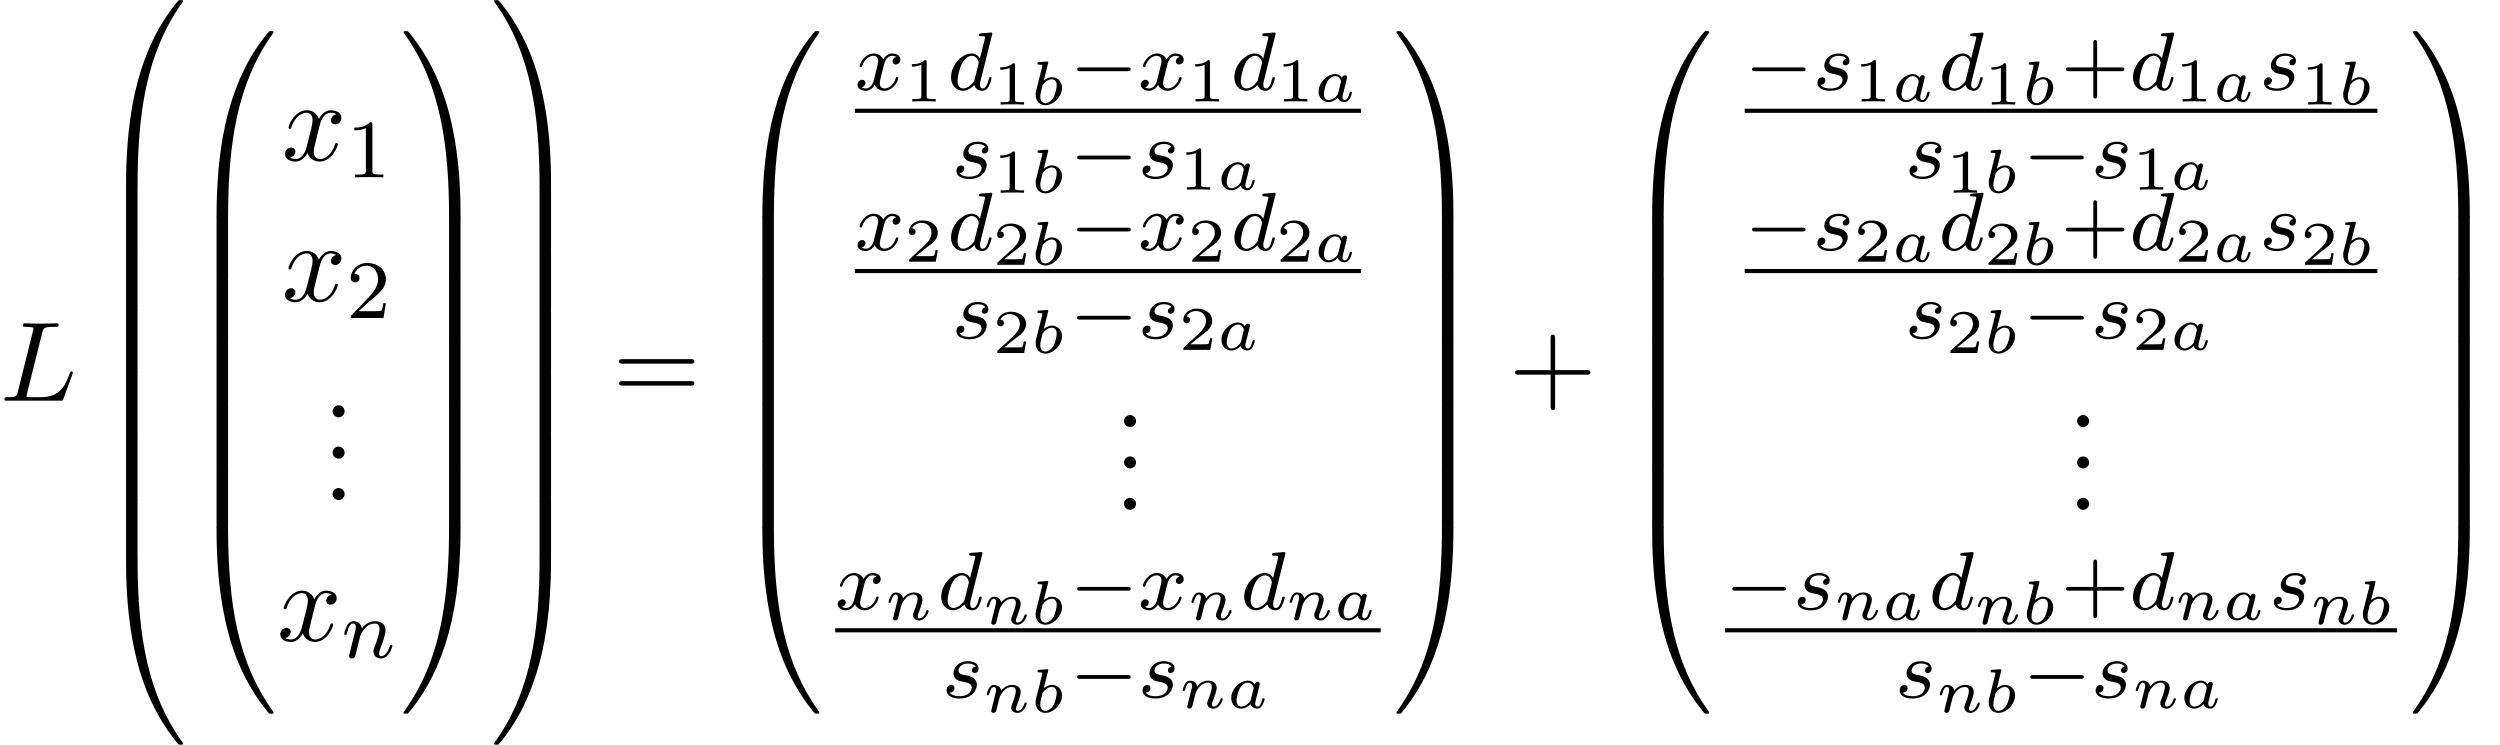 <?xml version='1.0' encoding='UTF-8'?>
<!-- This file was generated by dvisvgm 3.2.2 -->
<svg version='1.1' xmlns='http://www.w3.org/2000/svg' xmlns:xlink='http://www.w3.org/1999/xlink' width='240.783pt' height='71.732pt' viewBox='171.209 -71.732 240.783 71.732'>
<defs>
<path id='g10-0' d='m5.866-1.993c0-.183-.175-.183-.287-.183h-4.583c-.112 0-.287 0-.287 .183s.175 .183 .287 .183h4.583c.112 0 .287 0 .287-.183z'/>
<path id='g12-97' d='m3.664-.861c0 0-.006-.084-.114-.084c-.09 0-.102 .042-.126 .137c-.096 .365-.221 .669-.454 .669c-.203 0-.221-.215-.221-.305c0-.078 .06-.317 .102-.472l.251-1.004c.03-.137 .09-.365 .09-.406c0-.132-.102-.197-.209-.197c-.167 0-.269 .155-.287 .245c-.084-.137-.287-.359-.658-.359c-.765 0-1.59 .801-1.59 1.68c0 .646 .454 1.016 .962 1.016c.4 0 .741-.275 .891-.424c.114 .377 .514 .424 .646 .424c.215 0 .371-.12 .484-.305c.149-.239 .233-.586 .233-.616zm-1.339 .078c-.03 .108-.03 .12-.114 .209c-.329 .371-.634 .436-.783 .436c-.239 0-.472-.161-.472-.586c0-.245 .126-.831 .317-1.172c.179-.323 .484-.544 .771-.544c.448 0 .562 .472 .562 .514l-.018 .084l-.263 1.058z'/>
<path id='g12-98' d='m3.019-1.62c0-.616-.43-1.016-.968-1.016c-.365 0-.675 .227-.789 .329l.418-1.662c.006-.024 .018-.06 .018-.09c0-.096-.12-.09-.191-.084l-.669 .054c-.102 .006-.179 .012-.179 .155c0 .09 .078 .09 .173 .09c.173 0 .215 .018 .293 .042c-.006 .102-.006 .114-.036 .233l-.275 1.1l-.305 1.207c-.03 .143-.03 .239-.03 .311c0 .669 .448 1.01 .938 1.01c.801 0 1.602-.825 1.602-1.68zm-.508-.233c0 .209-.12 .861-.341 1.213c-.203 .329-.502 .502-.747 .502c-.185 0-.496-.108-.496-.622c0-.185 .018-.281 .096-.598l.132-.532c.185-.257 .532-.55 .879-.55c.305 0 .478 .239 .478 .586z'/>
<path id='g12-110' d='m4.232-.861c0 0-.006-.084-.114-.084c-.084 0-.09 .03-.126 .143c-.096 .317-.341 .664-.646 .664c-.114 0-.161-.09-.161-.215c0-.12 .042-.221 .096-.347c.09-.233 .359-.909 .359-1.243c0-.49-.371-.693-.825-.693c-.299 0-.681 .096-1.064 .568c-.03-.454-.448-.568-.675-.568s-.383 .137-.49 .329c-.149 .245-.221 .562-.221 .586c0 .066 .054 .09 .108 .09c.096 0 .102-.042 .132-.137c.12-.478 .263-.669 .454-.669c.215 0 .215 .245 .215 .305c0 .096-.06 .335-.102 .502l-.132 .538l-.12 .454c-.042 .167-.114 .466-.114 .502c0 .132 .102 .197 .209 .197s.209-.072 .257-.161l.096-.365l.132-.538l.102-.4c.054-.203 .263-.52 .484-.741c.12-.114 .377-.293 .699-.293c.383 0 .383 .305 .383 .418c0 .353-.257 .992-.365 1.261c-.036 .102-.078 .197-.078 .299c0 .305 .275 .52 .604 .52c.604 0 .903-.789 .903-.921z'/>
<path id='g15-49' d='m3.019 0v-.233h-.257c-.616 0-.616-.078-.616-.275v-3.288c0-.179-.024-.179-.203-.179c-.395 .383-1.004 .383-1.219 .383v.233c.155 0 .55 0 .909-.167v3.019c0 .197 0 .275-.616 .275h-.257v.233c.329-.024 .795-.024 1.13-.024s.801 0 1.13 .024z'/>
<path id='g15-50' d='m3.216-1.118h-.221c-.012 .084-.072 .478-.161 .544c-.042 .036-.526 .036-.61 .036h-1.118l.765-.622c.203-.161 .735-.544 .921-.723c.179-.179 .424-.484 .424-.909c0-.747-.675-1.184-1.476-1.184c-.771 0-1.309 .508-1.309 1.07c0 .305 .257 .341 .323 .341c.149 0 .323-.108 .323-.323c0-.132-.078-.323-.341-.323c.137-.305 .502-.532 .915-.532c.628 0 .962 .466 .962 .95c0 .424-.281 .861-.699 1.243l-1.417 1.297c-.06 .06-.066 .066-.066 .251h2.6l.185-1.118z'/>
<path id='g13-100' d='m4.248-1.14c0-.048-.032-.104-.128-.104s-.112 .048-.159 .247c-.112 .438-.263 .853-.574 .853c-.183 0-.255-.151-.255-.375c0-.151 .024-.239 .048-.343l1.108-4.431c.008-.016 .032-.128 .032-.128c0-.04-.032-.112-.128-.112c-.032 0-.279 .024-.462 .04l-.446 .032c-.175 .016-.255 .024-.255 .167c0 .112 .112 .112 .207 .112c.383 0 .383 .048 .383 .12c0 .048-.064 .311-.104 .47l-.391 1.554c-.072-.135-.303-.478-.789-.478c-.948 0-1.993 1.108-1.993 2.287c0 .829 .534 1.307 1.148 1.307c.51 0 .948-.406 1.092-.566c.143 .55 .685 .566 .781 .566c.367 0 .55-.303 .614-.438c.159-.287 .271-.749 .271-.781zm-1.666 .279c-.399 .55-.813 .717-1.068 .717c-.367 0-.55-.335-.55-.749c0-.375 .215-1.227 .391-1.578c.231-.486 .622-.821 .988-.821c.518 0 .669 .582 .669 .677c0 .032-.199 .813-.247 1.02c-.104 .375-.104 .391-.183 .733z'/>
<path id='g13-110' d='m4.878-1.14c0-.08-.064-.104-.12-.104c-.096 0-.112 .056-.135 .135c-.191 .654-.526 .964-.829 .964c-.128 0-.191-.08-.191-.263s.064-.359 .143-.558c.12-.303 .47-1.219 .47-1.666c0-.598-.414-.885-.988-.885c-.646 0-1.06 .391-1.291 .693c-.056-.438-.406-.693-.813-.693c-.287 0-.486 .183-.614 .43c-.191 .375-.271 .789-.271 .789c0 .072 .056 .104 .12 .104c.104 0 .112-.032 .167-.239c.096-.391 .239-.861 .574-.861c.207 0 .255 .199 .255 .375c0 .143-.04 .295-.104 .558l-.167 .646l-.295 1.196c-.032 .12-.08 .319-.08 .351c0 .183 .151 .247 .255 .247c.143 0 .263-.096 .319-.191c.024-.048 .088-.319 .128-.486l.183-.709c.024-.12 .104-.422 .128-.542c.112-.43 .112-.438 .295-.701c.263-.391 .638-.741 1.172-.741c.287 0 .454 .167 .454 .542c0 .438-.335 1.347-.486 1.737c-.104 .263-.104 .311-.104 .414c0 .454 .375 .677 .717 .677c.781 0 1.108-1.116 1.108-1.219z'/>
<path id='g13-115' d='m3.339-1.235c0-.717-.781-.869-1.076-.925c-.383-.072-.693-.128-.693-.462c0-.143 .135-.669 .909-.669c.303 0 .614 .088 .733 .295c-.183 .032-.351 .175-.351 .375c0 .143 .096 .247 .271 .247c.12 0 .367-.088 .367-.446c0-.494-.518-.693-1.012-.693c-1.068 0-1.403 .757-1.403 1.164c0 .08 0 .367 .295 .59c.183 .143 .319 .167 .733 .247c.279 .056 .733 .135 .733 .55c0 .207-.151 .47-.375 .622c-.295 .191-.685 .199-.813 .199c-.191 0-.733-.032-.933-.351c.406-.016 .462-.343 .462-.438c0-.239-.215-.295-.311-.295c-.128 0-.454 .096-.454 .534c0 .47 .494 .773 1.235 .773c1.387 0 1.682-.98 1.682-1.315z'/>
<path id='g13-120' d='m4.184-1.14c0-.08-.064-.104-.12-.104c-.096 0-.112 .056-.135 .135c-.159 .534-.614 .964-1.076 .964c-.263 0-.454-.175-.454-.51c0-.159 .048-.343 .159-.789l.271-1.092c.112-.414 .391-.757 .749-.757c.04 0 .247 0 .414 .112c-.351 .088-.367 .399-.367 .43c0 .175 .135 .295 .311 .295s.446-.135 .446-.478c0-.454-.502-.582-.797-.582c-.375 0-.677 .263-.861 .574c-.175-.422-.59-.574-.917-.574c-.869 0-1.355 .996-1.355 1.219c0 .072 .056 .104 .12 .104c.096 0 .112-.04 .135-.135c.183-.582 .662-.964 1.076-.964c.311 0 .462 .223 .462 .51c0 .159-.096 .526-.159 .781l-.271 1.092c-.112 .43-.399 .765-.757 .765c-.032 0-.239 0-.406-.112c.367-.088 .367-.43 .367-.43c0-.183-.143-.295-.319-.295c-.215 0-.446 .183-.446 .486c0 .367 .391 .574 .797 .574c.422 0 .717-.319 .861-.574c.175 .391 .542 .574 .925 .574c.869 0 1.347-.996 1.347-1.219z'/>
<path id='g18-88' d='m2.095-.578c0-.316-.262-.578-.578-.578s-.578 .262-.578 .578s.262 .578 .578 .578s.578-.262 .578-.578z'/>
<path id='g16-43' d='m6.105-1.993c0-.183-.175-.183-.287-.183h-2.343v-2.351c0-.112 0-.287-.183-.287s-.183 .175-.183 .287v2.351h-2.351c-.112 0-.287 0-.287 .183s.175 .183 .287 .183h2.351v2.351c0 .112 0 .287 .183 .287s.183-.175 .183-.287v-2.351h2.343c.112 0 .287 0 .287-.183z'/>
<path id='g16-49' d='m3.563 0v-.263h-.279c-.757 0-.781-.096-.781-.391v-4.423c0-.215-.016-.223-.231-.223c-.327 .319-.749 .51-1.506 .51v.263c.215 0 .646 0 1.108-.215v4.089c0 .295-.024 .391-.781 .391h-.279v.263c.327-.024 1.012-.024 1.371-.024s1.052 0 1.379 .024z'/>
<path id='g16-50' d='m3.802-1.427h-.247c-.024 .159-.088 .558-.183 .709c-.048 .064-.654 .064-.781 .064h-1.419l1.076-.972c.128-.12 .462-.383 .59-.494c.494-.454 .964-.893 .964-1.618c0-.948-.797-1.562-1.793-1.562c-.956 0-1.586 .725-1.586 1.435c0 .391 .311 .446 .422 .446c.167 0 .414-.12 .414-.422c0-.414-.399-.414-.494-.414c.231-.582 .765-.781 1.156-.781c.741 0 1.124 .63 1.124 1.299c0 .829-.582 1.435-1.522 2.399l-1.004 1.036c-.096 .088-.096 .104-.096 .303h3.148l.231-1.427z'/>
<path id='g8-48' d='m8.389-.289c0-.1-.07-.1-.229-.1s-.179 0-.199 .02c-.04 .03-1.305 1.484-2.311 3.487c-1.315 2.63-2.142 5.649-2.511 9.275c-.03 .309-.239 2.381-.239 4.742v.389c.01 .11 .07 .11 .279 .11h.548c.219 0 .279 0 .279-.139c.02-6.984 .827-12.782 4.314-17.654c.07-.09 .07-.13 .07-.13z'/>
<path id='g8-49' d='m5.808 17.524v-.389c0-6.087-1.086-9.654-1.395-10.66c-.677-2.212-1.783-4.543-3.447-6.595c-.149-.179-.189-.229-.229-.249c-.02-.01-.03-.02-.189-.02c-.149 0-.229 0-.229 .1c0 0 0 .04 .13 .219c3.467 4.842 4.244 10.819 4.254 17.564c0 .139 .06 .139 .279 .139h.548c.209 0 .269 0 .279-.11z'/>
<path id='g8-64' d='m8.389 17.425c0 0 0-.04-.06-.13c-3.318-4.603-4.314-10.142-4.324-17.654c0-.139-.06-.139-.279-.139h-.548c-.209 0-.269 0-.279 .11v.389c0 6.087 1.086 9.654 1.395 10.66c.677 2.212 1.783 4.543 3.447 6.595c.149 .179 .189 .229 .229 .249c.02 .01 .03 .02 .189 .02s.229 0 .229-.1z'/>
<path id='g8-65' d='m5.808 0v-.389c-.01-.11-.07-.11-.279-.11h-.548c-.219 0-.279 0-.279 .139c0 1.026-.01 3.397-.269 5.878c-.538 5.151-1.863 8.717-4.045 11.776c-.07 .09-.07 .13-.07 .13c0 .1 .08 .1 .229 .1c.159 0 .179 0 .199-.02c.04-.03 1.305-1.484 2.311-3.487c1.315-2.63 2.142-5.649 2.511-9.275c.03-.309 .239-2.381 .239-4.742z'/>
<path id='g8-66' d='m4.005 5.808v-5.639c0-.259-.01-.269-.279-.269h-.548c-.269 0-.279 .01-.279 .269v5.639c0 .259 .01 .269 .279 .269h.548c.269 0 .279-.01 .279-.269z'/>
<path id='g8-67' d='m5.808 5.808v-5.639c0-.259-.01-.269-.279-.269h-.548c-.269 0-.279 .01-.279 .269v5.639c0 .259 .01 .269 .279 .269h.548c.269 0 .279-.01 .279-.269z'/>
<path id='g17-43' d='m7.865-2.727c0-.218-.207-.218-.36-.218h-3.044v-3.055c0-.153 0-.36-.218-.36s-.218 .207-.218 .36v3.055h-3.055c-.153 0-.36 0-.36 .218s.207 .218 .36 .218h3.055v3.055c0 .153 0 .36 .218 .36s.218-.207 .218-.36v-3.055h3.044c.153 0 .36 0 .36-.218z'/>
<path id='g17-61' d='m7.865-3.785c0-.218-.207-.218-.36-.218h-6.535c-.153 0-.36 0-.36 .218s.207 .218 .371 .218h6.513c.164 0 .371 0 .371-.218zm0 2.116c0-.218-.207-.218-.371-.218h-6.513c-.164 0-.371 0-.371 .218s.207 .218 .36 .218h6.535c.153 0 .36 0 .36-.218z'/>
<path id='g14-76' d='m7.015-2.695c0-.044-.033-.12-.131-.12s-.109 .055-.185 .229c-.371 1.004-.851 2.247-2.738 2.247h-1.025c-.153 0-.175 0-.24-.011c-.109-.011-.142-.022-.142-.109c0-.033 0-.055 .055-.251l1.473-5.891c.098-.393 .131-.513 1.156-.513c.327 0 .415 0 .415-.207c0-.131-.12-.131-.175-.131l-1.615 .033l-1.451-.033c-.076 0-.207 0-.207 .218c0 .12 .098 .12 .305 .12c0 0 .229 0 .415 .022c.196 .022 .295 .033 .295 .175c0 .044-.011 .076-.044 .207l-1.462 5.858c-.109 .425-.131 .513-.993 .513c-.185 0-.295 0-.295 .218c0 .12 .098 .12 .295 .12h5.051c.262 0 .273 0 .338-.185l.862-2.356c.044-.12 .044-.153 .044-.153z'/>
<path id='g14-120' d='m5.411-1.56c0-.109-.098-.109-.131-.109c-.098 0-.12 .044-.142 .12c-.36 1.167-1.102 1.429-1.451 1.429c-.425 0-.6-.349-.6-.72c0-.24 .065-.48 .185-.96l.371-1.495c.065-.284 .316-1.287 1.08-1.287c.055 0 .316 0 .545 .142c-.305 .055-.524 .327-.524 .589c0 .175 .12 .382 .415 .382c.24 0 .589-.196 .589-.633c0-.567-.644-.72-1.015-.72c-.633 0-1.015 .578-1.145 .829c-.273-.72-.862-.829-1.178-.829c-1.135 0-1.756 1.407-1.756 1.68c0 .109 .131 .109 .131 .109c.087 0 .12-.022 .142-.12c.371-1.156 1.091-1.429 1.462-1.429c.207 0 .589 .098 .589 .731c0 .338-.185 1.069-.589 2.596c-.175 .676-.556 1.135-1.036 1.135c-.065 0-.316 0-.545-.142c.273-.055 .513-.284 .513-.589c0-.295-.24-.382-.404-.382c-.327 0-.6 .284-.6 .633c0 .502 .545 .72 1.025 .72c.72 0 1.113-.764 1.145-.829c.131 .404 .524 .829 1.178 .829c1.124 0 1.745-1.407 1.745-1.68z'/>
</defs>
<g id='page539'>
<use x='171.209' y='-33.139' xlink:href='#g14-76'/>
<use x='180.451' y='-71.333' xlink:href='#g8-48'/>
<use x='180.451' y='-53.799' xlink:href='#g8-66'/>
<use x='180.451' y='-47.821' xlink:href='#g8-66'/>
<use x='180.451' y='-41.843' xlink:href='#g8-66'/>
<use x='180.451' y='-35.866' xlink:href='#g8-66'/>
<use x='180.451' y='-29.888' xlink:href='#g8-66'/>
<use x='180.451' y='-23.911' xlink:href='#g8-66'/>
<use x='180.451' y='-17.534' xlink:href='#g8-64'/>
<use x='189.169' y='-68.344' xlink:href='#g8-48'/>
<use x='189.169' y='-50.81' xlink:href='#g8-66'/>
<use x='189.169' y='-44.832' xlink:href='#g8-66'/>
<use x='189.169' y='-38.855' xlink:href='#g8-66'/>
<use x='189.169' y='-32.877' xlink:href='#g8-66'/>
<use x='189.169' y='-26.899' xlink:href='#g8-66'/>
<use x='189.169' y='-20.523' xlink:href='#g8-64'/>
<use x='198.338' y='-56.29' xlink:href='#g14-120'/>
<use x='204.573' y='-54.653' xlink:href='#g16-49'/>
<use x='198.338' y='-42.74' xlink:href='#g14-120'/>
<use x='204.573' y='-41.104' xlink:href='#g16-50'/>
<use x='202.305' y='-31.542' xlink:href='#g18-88'/>
<use x='202.305' y='-27.557' xlink:href='#g18-88'/>
<use x='202.305' y='-23.572' xlink:href='#g18-88'/>
<use x='197.886' y='-10.022' xlink:href='#g14-120'/>
<use x='204.121' y='-8.386' xlink:href='#g13-110'/>
<use x='209.757' y='-68.344' xlink:href='#g8-49'/>
<use x='209.757' y='-50.81' xlink:href='#g8-67'/>
<use x='209.757' y='-44.832' xlink:href='#g8-67'/>
<use x='209.757' y='-38.855' xlink:href='#g8-67'/>
<use x='209.757' y='-32.877' xlink:href='#g8-67'/>
<use x='209.757' y='-26.899' xlink:href='#g8-67'/>
<use x='209.757' y='-20.523' xlink:href='#g8-65'/>
<use x='218.474' y='-71.333' xlink:href='#g8-49'/>
<use x='218.474' y='-53.799' xlink:href='#g8-67'/>
<use x='218.474' y='-47.821' xlink:href='#g8-67'/>
<use x='218.474' y='-41.843' xlink:href='#g8-67'/>
<use x='218.474' y='-35.866' xlink:href='#g8-67'/>
<use x='218.474' y='-29.888' xlink:href='#g8-67'/>
<use x='218.474' y='-23.911' xlink:href='#g8-67'/>
<use x='218.474' y='-17.534' xlink:href='#g8-65'/>
<use x='230.222' y='-33.139' xlink:href='#g17-61'/>
<use x='241.737' y='-68.344' xlink:href='#g8-48'/>
<use x='241.737' y='-50.81' xlink:href='#g8-66'/>
<use x='241.737' y='-44.832' xlink:href='#g8-66'/>
<use x='241.737' y='-38.855' xlink:href='#g8-66'/>
<use x='241.737' y='-32.877' xlink:href='#g8-66'/>
<use x='241.737' y='-26.899' xlink:href='#g8-66'/>
<use x='241.737' y='-20.523' xlink:href='#g8-64'/>
<use x='253.546' y='-63.066' xlink:href='#g13-120'/>
<use x='258.313' y='-61.959' xlink:href='#g15-49'/>
<use x='262.464' y='-63.066' xlink:href='#g13-100'/>
<use x='266.821' y='-61.66' xlink:href='#g15-49'/>
<use x='270.474' y='-61.66' xlink:href='#g12-98'/>
<use x='274.246' y='-63.066' xlink:href='#g10-0'/>
<use x='280.833' y='-63.066' xlink:href='#g13-120'/>
<use x='285.599' y='-61.959' xlink:href='#g15-49'/>
<use x='289.751' y='-63.066' xlink:href='#g13-100'/>
<use x='294.108' y='-61.959' xlink:href='#g15-49'/>
<use x='297.761' y='-61.959' xlink:href='#g12-97'/>
<rect x='253.546' y='-61.261' height='.398' width='48.747'/>
<use x='262.905' y='-54.573' xlink:href='#g13-115'/>
<use x='266.821' y='-53.167' xlink:href='#g15-49'/>
<use x='270.474' y='-53.167' xlink:href='#g12-98'/>
<use x='274.246' y='-54.573' xlink:href='#g10-0'/>
<use x='280.833' y='-54.573' xlink:href='#g13-115'/>
<use x='284.748' y='-53.466' xlink:href='#g15-49'/>
<use x='288.401' y='-53.466' xlink:href='#g12-97'/>
<use x='253.546' y='-47.632' xlink:href='#g13-120'/>
<use x='258.313' y='-46.525' xlink:href='#g15-50'/>
<use x='262.464' y='-47.632' xlink:href='#g13-100'/>
<use x='266.821' y='-46.226' xlink:href='#g15-50'/>
<use x='270.474' y='-46.226' xlink:href='#g12-98'/>
<use x='274.246' y='-47.632' xlink:href='#g10-0'/>
<use x='280.833' y='-47.632' xlink:href='#g13-120'/>
<use x='285.599' y='-46.525' xlink:href='#g15-50'/>
<use x='289.751' y='-47.632' xlink:href='#g13-100'/>
<use x='294.108' y='-46.525' xlink:href='#g15-50'/>
<use x='297.761' y='-46.525' xlink:href='#g12-97'/>
<rect x='253.546' y='-45.828' height='.398' width='48.747'/>
<use x='262.905' y='-39.139' xlink:href='#g13-115'/>
<use x='266.821' y='-37.734' xlink:href='#g15-50'/>
<use x='270.474' y='-37.734' xlink:href='#g12-98'/>
<use x='274.246' y='-39.139' xlink:href='#g10-0'/>
<use x='280.833' y='-39.139' xlink:href='#g13-115'/>
<use x='284.748' y='-38.033' xlink:href='#g15-50'/>
<use x='288.401' y='-38.033' xlink:href='#g12-97'/>
<use x='278.529' y='-30.6' xlink:href='#g18-88'/>
<use x='278.529' y='-26.615' xlink:href='#g18-88'/>
<use x='278.529' y='-22.63' xlink:href='#g18-88'/>
<use x='251.65' y='-13.03' xlink:href='#g13-120'/>
<use x='256.417' y='-12.034' xlink:href='#g12-110'/>
<use x='261.516' y='-13.03' xlink:href='#g13-100'/>
<use x='265.873' y='-11.624' xlink:href='#g12-110'/>
<use x='270.474' y='-11.624' xlink:href='#g12-98'/>
<use x='274.246' y='-13.03' xlink:href='#g10-0'/>
<use x='280.833' y='-13.03' xlink:href='#g13-120'/>
<use x='285.599' y='-12.034' xlink:href='#g12-110'/>
<use x='290.698' y='-13.03' xlink:href='#g13-100'/>
<use x='295.056' y='-12.034' xlink:href='#g12-110'/>
<use x='299.656' y='-12.034' xlink:href='#g12-97'/>
<rect x='251.65' y='-11.226' height='.398' width='52.539'/>
<use x='261.957' y='-4.537' xlink:href='#g13-115'/>
<use x='265.873' y='-3.131' xlink:href='#g12-110'/>
<use x='270.474' y='-3.131' xlink:href='#g12-98'/>
<use x='274.246' y='-4.537' xlink:href='#g10-0'/>
<use x='280.833' y='-4.537' xlink:href='#g13-115'/>
<use x='284.748' y='-3.541' xlink:href='#g12-110'/>
<use x='289.349' y='-3.541' xlink:href='#g12-97'/>
<use x='305.384' y='-68.344' xlink:href='#g8-49'/>
<use x='305.384' y='-50.81' xlink:href='#g8-67'/>
<use x='305.384' y='-44.832' xlink:href='#g8-67'/>
<use x='305.384' y='-38.855' xlink:href='#g8-67'/>
<use x='305.384' y='-32.877' xlink:href='#g8-67'/>
<use x='305.384' y='-26.899' xlink:href='#g8-67'/>
<use x='305.384' y='-20.523' xlink:href='#g8-65'/>
<use x='316.526' y='-33.139' xlink:href='#g17-43'/>
<use x='327.435' y='-68.344' xlink:href='#g8-48'/>
<use x='327.435' y='-50.81' xlink:href='#g8-66'/>
<use x='327.435' y='-44.832' xlink:href='#g8-66'/>
<use x='327.435' y='-38.855' xlink:href='#g8-66'/>
<use x='327.435' y='-32.877' xlink:href='#g8-66'/>
<use x='327.435' y='-26.899' xlink:href='#g8-66'/>
<use x='327.435' y='-20.523' xlink:href='#g8-64'/>
<use x='339.244' y='-63.066' xlink:href='#g10-0'/>
<use x='345.83' y='-63.066' xlink:href='#g13-115'/>
<use x='349.746' y='-61.959' xlink:href='#g15-49'/>
<use x='353.399' y='-61.959' xlink:href='#g12-97'/>
<use x='357.931' y='-63.066' xlink:href='#g13-100'/>
<use x='362.289' y='-61.66' xlink:href='#g15-49'/>
<use x='365.942' y='-61.66' xlink:href='#g12-98'/>
<use x='369.713' y='-63.066' xlink:href='#g16-43'/>
<use x='376.3' y='-63.066' xlink:href='#g13-100'/>
<use x='380.657' y='-61.959' xlink:href='#g15-49'/>
<use x='384.31' y='-61.959' xlink:href='#g12-97'/>
<use x='388.842' y='-63.066' xlink:href='#g13-115'/>
<use x='392.758' y='-61.66' xlink:href='#g15-49'/>
<use x='396.411' y='-61.66' xlink:href='#g12-98'/>
<rect x='339.244' y='-61.261' height='.398' width='60.94'/>
<use x='354.699' y='-54.573' xlink:href='#g13-115'/>
<use x='358.615' y='-53.167' xlink:href='#g15-49'/>
<use x='362.268' y='-53.167' xlink:href='#g12-98'/>
<use x='366.04' y='-54.573' xlink:href='#g10-0'/>
<use x='372.626' y='-54.573' xlink:href='#g13-115'/>
<use x='376.542' y='-53.466' xlink:href='#g15-49'/>
<use x='380.195' y='-53.466' xlink:href='#g12-97'/>
<use x='339.244' y='-47.632' xlink:href='#g10-0'/>
<use x='345.83' y='-47.632' xlink:href='#g13-115'/>
<use x='349.746' y='-46.525' xlink:href='#g15-50'/>
<use x='353.399' y='-46.525' xlink:href='#g12-97'/>
<use x='357.931' y='-47.632' xlink:href='#g13-100'/>
<use x='362.289' y='-46.226' xlink:href='#g15-50'/>
<use x='365.942' y='-46.226' xlink:href='#g12-98'/>
<use x='369.713' y='-47.632' xlink:href='#g16-43'/>
<use x='376.3' y='-47.632' xlink:href='#g13-100'/>
<use x='380.657' y='-46.525' xlink:href='#g15-50'/>
<use x='384.31' y='-46.525' xlink:href='#g12-97'/>
<use x='388.842' y='-47.632' xlink:href='#g13-115'/>
<use x='392.758' y='-46.226' xlink:href='#g15-50'/>
<use x='396.411' y='-46.226' xlink:href='#g12-98'/>
<rect x='339.244' y='-45.828' height='.398' width='60.94'/>
<use x='354.699' y='-39.139' xlink:href='#g13-115'/>
<use x='358.615' y='-37.734' xlink:href='#g15-50'/>
<use x='362.268' y='-37.734' xlink:href='#g12-98'/>
<use x='366.04' y='-39.139' xlink:href='#g10-0'/>
<use x='372.626' y='-39.139' xlink:href='#g13-115'/>
<use x='376.542' y='-38.033' xlink:href='#g15-50'/>
<use x='380.195' y='-38.033' xlink:href='#g12-97'/>
<use x='370.323' y='-30.6' xlink:href='#g18-88'/>
<use x='370.323' y='-26.615' xlink:href='#g18-88'/>
<use x='370.323' y='-22.63' xlink:href='#g18-88'/>
<use x='337.348' y='-13.03' xlink:href='#g10-0'/>
<use x='343.934' y='-13.03' xlink:href='#g13-115'/>
<use x='347.85' y='-12.034' xlink:href='#g12-110'/>
<use x='352.451' y='-12.034' xlink:href='#g12-97'/>
<use x='356.983' y='-13.03' xlink:href='#g13-100'/>
<use x='361.341' y='-11.624' xlink:href='#g12-110'/>
<use x='365.942' y='-11.624' xlink:href='#g12-98'/>
<use x='369.713' y='-13.03' xlink:href='#g16-43'/>
<use x='376.3' y='-13.03' xlink:href='#g13-100'/>
<use x='380.657' y='-12.034' xlink:href='#g12-110'/>
<use x='385.258' y='-12.034' xlink:href='#g12-97'/>
<use x='389.79' y='-13.03' xlink:href='#g13-115'/>
<use x='393.706' y='-11.624' xlink:href='#g12-110'/>
<use x='398.307' y='-11.624' xlink:href='#g12-98'/>
<rect x='337.348' y='-11.226' height='.398' width='64.731'/>
<use x='353.751' y='-4.537' xlink:href='#g13-115'/>
<use x='357.667' y='-3.131' xlink:href='#g12-110'/>
<use x='362.268' y='-3.131' xlink:href='#g12-98'/>
<use x='366.04' y='-4.537' xlink:href='#g10-0'/>
<use x='372.626' y='-4.537' xlink:href='#g13-115'/>
<use x='376.542' y='-3.541' xlink:href='#g12-110'/>
<use x='381.143' y='-3.541' xlink:href='#g12-97'/>
<use x='403.274' y='-68.344' xlink:href='#g8-49'/>
<use x='403.274' y='-50.81' xlink:href='#g8-67'/>
<use x='403.274' y='-44.832' xlink:href='#g8-67'/>
<use x='403.274' y='-38.855' xlink:href='#g8-67'/>
<use x='403.274' y='-32.877' xlink:href='#g8-67'/>
<use x='403.274' y='-26.899' xlink:href='#g8-67'/>
<use x='403.274' y='-20.523' xlink:href='#g8-65'/>
</g>
</svg>